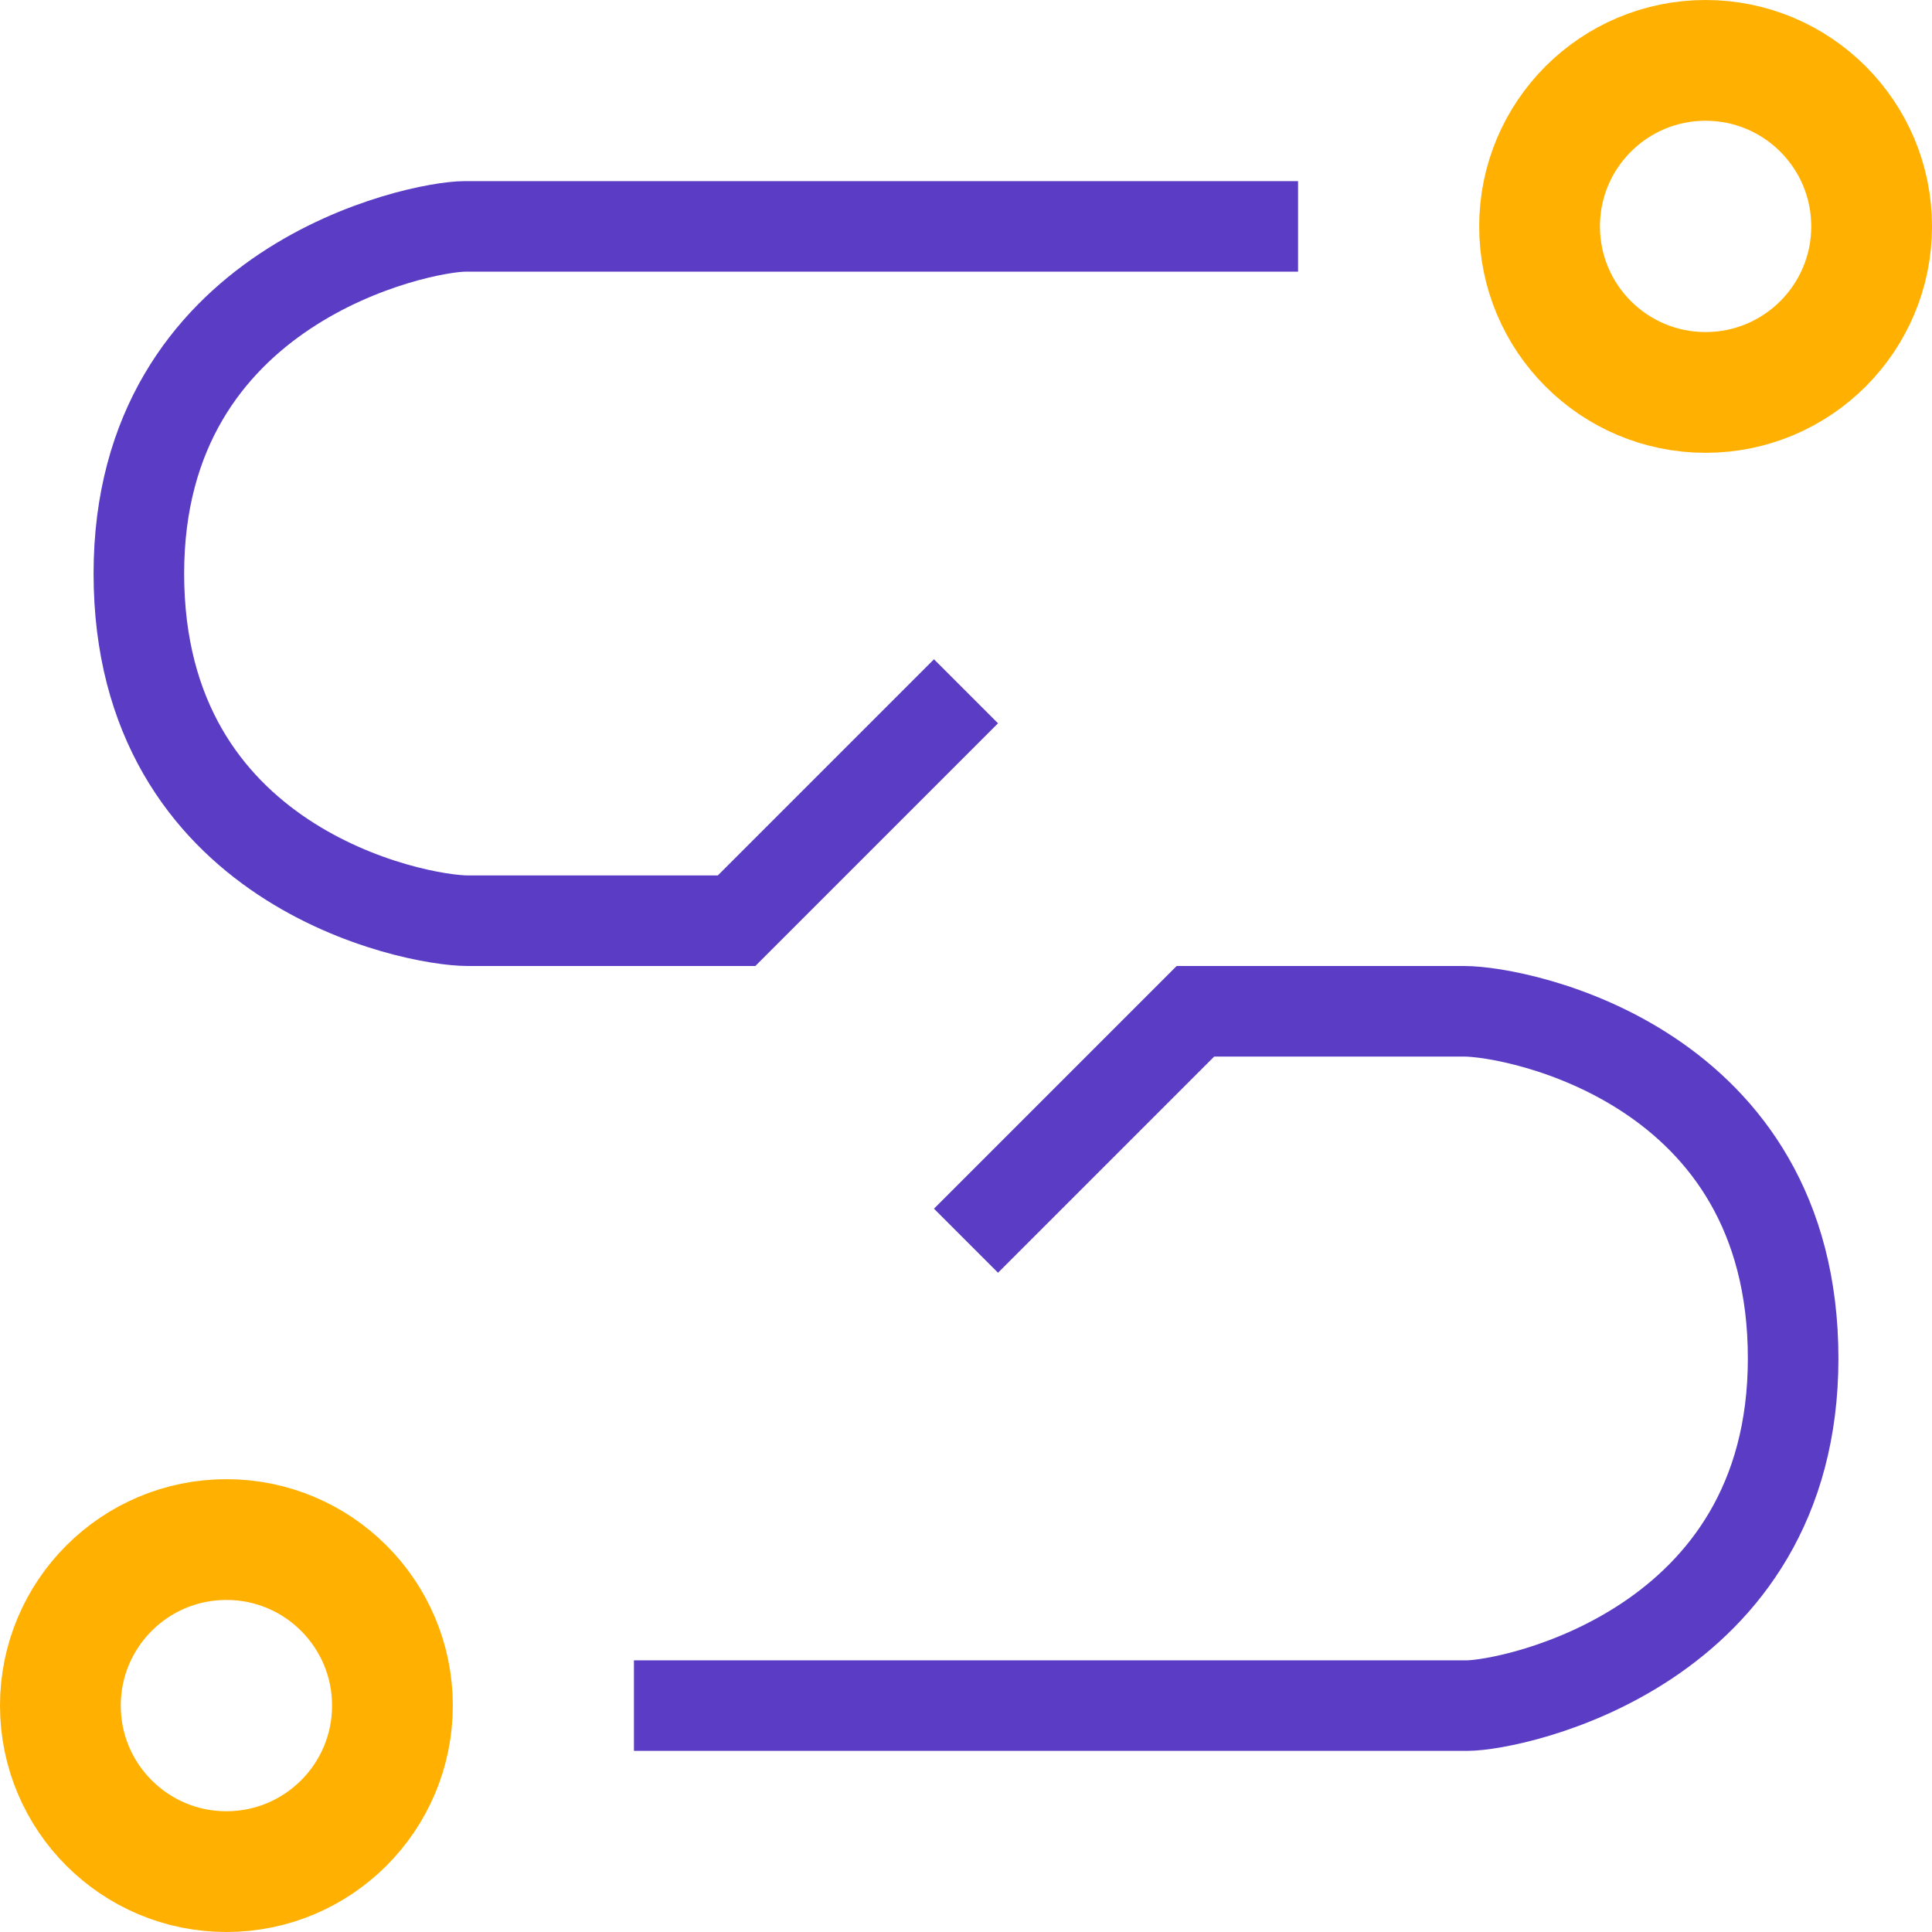 <svg version="1.1" xmlns="http://www.w3.org/2000/svg" xmlns:xlink="http://www.w3.org/1999/xlink" x="0px" y="0px" viewBox="0 0 64 64" style="enable-background:new 0 0 64 64;" xml:space="preserve" id="el_BRYdj2_af"><style>@-webkit-keyframes kf_el_-pGtPhJMCR_an_tUg4lBFRY{0%{-webkit-transform: translate(56.5px, 7.5px) scale(0, 0) translate(-56.5px, -7.5px);transform: translate(56.5px, 7.5px) scale(0, 0) translate(-56.5px, -7.5px);}15%{-webkit-transform: translate(56.5px, 7.5px) scale(1, 1) translate(-56.5px, -7.5px);transform: translate(56.5px, 7.5px) scale(1, 1) translate(-56.5px, -7.5px);}100%{-webkit-transform: translate(56.5px, 7.5px) scale(1, 1) translate(-56.5px, -7.5px);transform: translate(56.5px, 7.5px) scale(1, 1) translate(-56.5px, -7.5px);}}@keyframes kf_el_-pGtPhJMCR_an_tUg4lBFRY{0%{-webkit-transform: translate(56.5px, 7.5px) scale(0, 0) translate(-56.5px, -7.5px);transform: translate(56.5px, 7.5px) scale(0, 0) translate(-56.5px, -7.5px);}15%{-webkit-transform: translate(56.5px, 7.5px) scale(1, 1) translate(-56.5px, -7.5px);transform: translate(56.5px, 7.5px) scale(1, 1) translate(-56.5px, -7.5px);}100%{-webkit-transform: translate(56.5px, 7.5px) scale(1, 1) translate(-56.5px, -7.5px);transform: translate(56.5px, 7.5px) scale(1, 1) translate(-56.5px, -7.5px);}}@-webkit-keyframes kf_el_G4s5J24x3T_an_VKaXatmva9{16.67%{stroke-dasharray: 82.2;}0%{stroke-dasharray: 82.2;}100%{stroke-dasharray: 82.2;}}@keyframes kf_el_G4s5J24x3T_an_VKaXatmva9{16.67%{stroke-dasharray: 82.2;}0%{stroke-dasharray: 82.2;}100%{stroke-dasharray: 82.2;}}@-webkit-keyframes kf_el_G4s5J24x3T_an_qe1i5NgJO{16.67%{stroke-dashoffset: 82.2;}50%{stroke-dashoffset: 0;}0%{stroke-dashoffset: 82.2;}100%{stroke-dashoffset: 0;}}@keyframes kf_el_G4s5J24x3T_an_qe1i5NgJO{16.67%{stroke-dashoffset: 82.2;}50%{stroke-dashoffset: 0;}0%{stroke-dashoffset: 82.2;}100%{stroke-dashoffset: 0;}}@-webkit-keyframes kf_el_c4XMF0FmoZ_an_gibsb1wbr2{16.67%{stroke-dasharray: 82.2;}0%{stroke-dasharray: 82.2;}100%{stroke-dasharray: 82.2;}}@keyframes kf_el_c4XMF0FmoZ_an_gibsb1wbr2{16.67%{stroke-dasharray: 82.2;}0%{stroke-dasharray: 82.2;}100%{stroke-dasharray: 82.2;}}@-webkit-keyframes kf_el_c4XMF0FmoZ_an_I0gEVrWJN{16.67%{stroke-dashoffset: 82.2;}50%{stroke-dashoffset: 0;}0%{stroke-dashoffset: 82.2;}100%{stroke-dashoffset: 0;}}@keyframes kf_el_c4XMF0FmoZ_an_I0gEVrWJN{16.67%{stroke-dashoffset: 82.2;}50%{stroke-dashoffset: 0;}0%{stroke-dashoffset: 82.2;}100%{stroke-dashoffset: 0;}}@-webkit-keyframes kf_el_mY7bXucmo1_an_Gyzv278D3{0%{-webkit-transform: translate(7.5px, 56.5px) scale(0, 0) translate(-7.5px, -56.5px);transform: translate(7.5px, 56.5px) scale(0, 0) translate(-7.5px, -56.5px);}15%{-webkit-transform: translate(7.5px, 56.5px) scale(1, 1) translate(-7.5px, -56.5px);transform: translate(7.5px, 56.5px) scale(1, 1) translate(-7.5px, -56.5px);}100%{-webkit-transform: translate(7.5px, 56.5px) scale(1, 1) translate(-7.5px, -56.5px);transform: translate(7.5px, 56.5px) scale(1, 1) translate(-7.5px, -56.5px);}}@keyframes kf_el_mY7bXucmo1_an_Gyzv278D3{0%{-webkit-transform: translate(7.5px, 56.5px) scale(0, 0) translate(-7.5px, -56.5px);transform: translate(7.5px, 56.5px) scale(0, 0) translate(-7.5px, -56.5px);}15%{-webkit-transform: translate(7.5px, 56.5px) scale(1, 1) translate(-7.5px, -56.5px);transform: translate(7.5px, 56.5px) scale(1, 1) translate(-7.5px, -56.5px);}100%{-webkit-transform: translate(7.5px, 56.5px) scale(1, 1) translate(-7.5px, -56.5px);transform: translate(7.5px, 56.5px) scale(1, 1) translate(-7.5px, -56.5px);}}#el_BRYdj2_af *{-webkit-animation-duration: 2s;animation-duration: 2s;-webkit-animation-iteration-count: 1;animation-iteration-count: 1;-webkit-animation-timing-function: cubic-bezier(0, 0, 1, 1);animation-timing-function: cubic-bezier(0, 0, 1, 1);}#el_-UevQxSEkK{fill: none;stroke: #ffb000;stroke-width: 4;}#el_z2HTm9xfrd{display: none;visibility: hidden;}#el_MDU1BtCgq7{display: inline;fill: #FF43DC;}#el_Fp-xflH0mH{display: none;visibility: hidden;}#el_G-dl1u09Mx{display: inline;fill: #FF43DC;}#el_c4XMF0FmoZ{fill: none;stroke: #5a3cc5;stroke-width: 3;stroke-miterlimit: 10;-webkit-animation-fill-mode: forwards, forwards;animation-fill-mode: forwards, forwards;-webkit-animation-name: kf_el_c4XMF0FmoZ_an_I0gEVrWJN, kf_el_c4XMF0FmoZ_an_gibsb1wbr2;animation-name: kf_el_c4XMF0FmoZ_an_I0gEVrWJN, kf_el_c4XMF0FmoZ_an_gibsb1wbr2;-webkit-animation-timing-function: cubic-bezier(0.42, 0, 0.58, 1), cubic-bezier(0, 0, 1, 1);animation-timing-function: cubic-bezier(0.42, 0, 0.58, 1), cubic-bezier(0, 0, 1, 1);}#el_G4s5J24x3T{fill: none;stroke: #5a3cc5;stroke-width: 3;stroke-miterlimit: 10;-webkit-animation-fill-mode: forwards, forwards;animation-fill-mode: forwards, forwards;-webkit-animation-name: kf_el_G4s5J24x3T_an_qe1i5NgJO, kf_el_G4s5J24x3T_an_VKaXatmva9;animation-name: kf_el_G4s5J24x3T_an_qe1i5NgJO, kf_el_G4s5J24x3T_an_VKaXatmva9;-webkit-animation-timing-function: cubic-bezier(0.42, 0, 0.58, 1), cubic-bezier(0, 0, 1, 1);animation-timing-function: cubic-bezier(0.42, 0, 0.58, 1), cubic-bezier(0, 0, 1, 1);}#el_qaAHdBZKnd{fill: none;stroke: #ffb000;stroke-width: 4;}#el_mY7bXucmo1_an_Gyzv278D3{-webkit-animation-fill-mode: forwards;animation-fill-mode: forwards;-webkit-animation-name: kf_el_mY7bXucmo1_an_Gyzv278D3;animation-name: kf_el_mY7bXucmo1_an_Gyzv278D3;-webkit-animation-timing-function: cubic-bezier(0.42, 0, 0.58, 1);animation-timing-function: cubic-bezier(0.42, 0, 0.58, 1);}#el_-pGtPhJMCR_an_tUg4lBFRY{-webkit-animation-fill-mode: forwards;animation-fill-mode: forwards;-webkit-animation-name: kf_el_-pGtPhJMCR_an_tUg4lBFRY;animation-name: kf_el_-pGtPhJMCR_an_tUg4lBFRY;-webkit-animation-timing-function: cubic-bezier(0.42, 0, 0.58, 1);animation-timing-function: cubic-bezier(0.42, 0, 0.58, 1);}</style>

<g id="el_mY7bXucmo1_an_Gyzv278D3" data-animator-group="true" data-animator-type="2"><g id="el_mY7bXucmo1">
	<circle id="el_-UevQxSEkK" cx="7.5" cy="56.5" r="5.5"/>
</g></g>


<g id="el_iIyYAnwBh9">
	<path d="M21,56.5h27.1c0.1,0,0.3,0,0.5,0c1.5,0,10.8-1.9,10.8-11.5c0-9.7-9.1-11.5-10.9-11.5c-0.1,0-0.5,0-0.6,0h-8.3&#10;&#9;&#9;L32,41.1" id="el_c4XMF0FmoZ"/>
</g>
<g id="el_E-2nOhoSXL">
	<path d="M43,7.5H15.9c-0.1,0-0.3,0-0.5,0C13.9,7.5,4.6,9.4,4.6,19c0,9.7,9.1,11.5,10.9,11.5c0.1,0,0.5,0,0.6,0h8.3&#10;&#9;&#9;l7.6-7.6" id="el_G4s5J24x3T"/>
</g>
<g id="el_-pGtPhJMCR_an_tUg4lBFRY" data-animator-group="true" data-animator-type="2"><g id="el_-pGtPhJMCR">
	<circle id="el_qaAHdBZKnd" cx="56.5" cy="7.5" r="5.5"/>
</g></g>
</svg>
